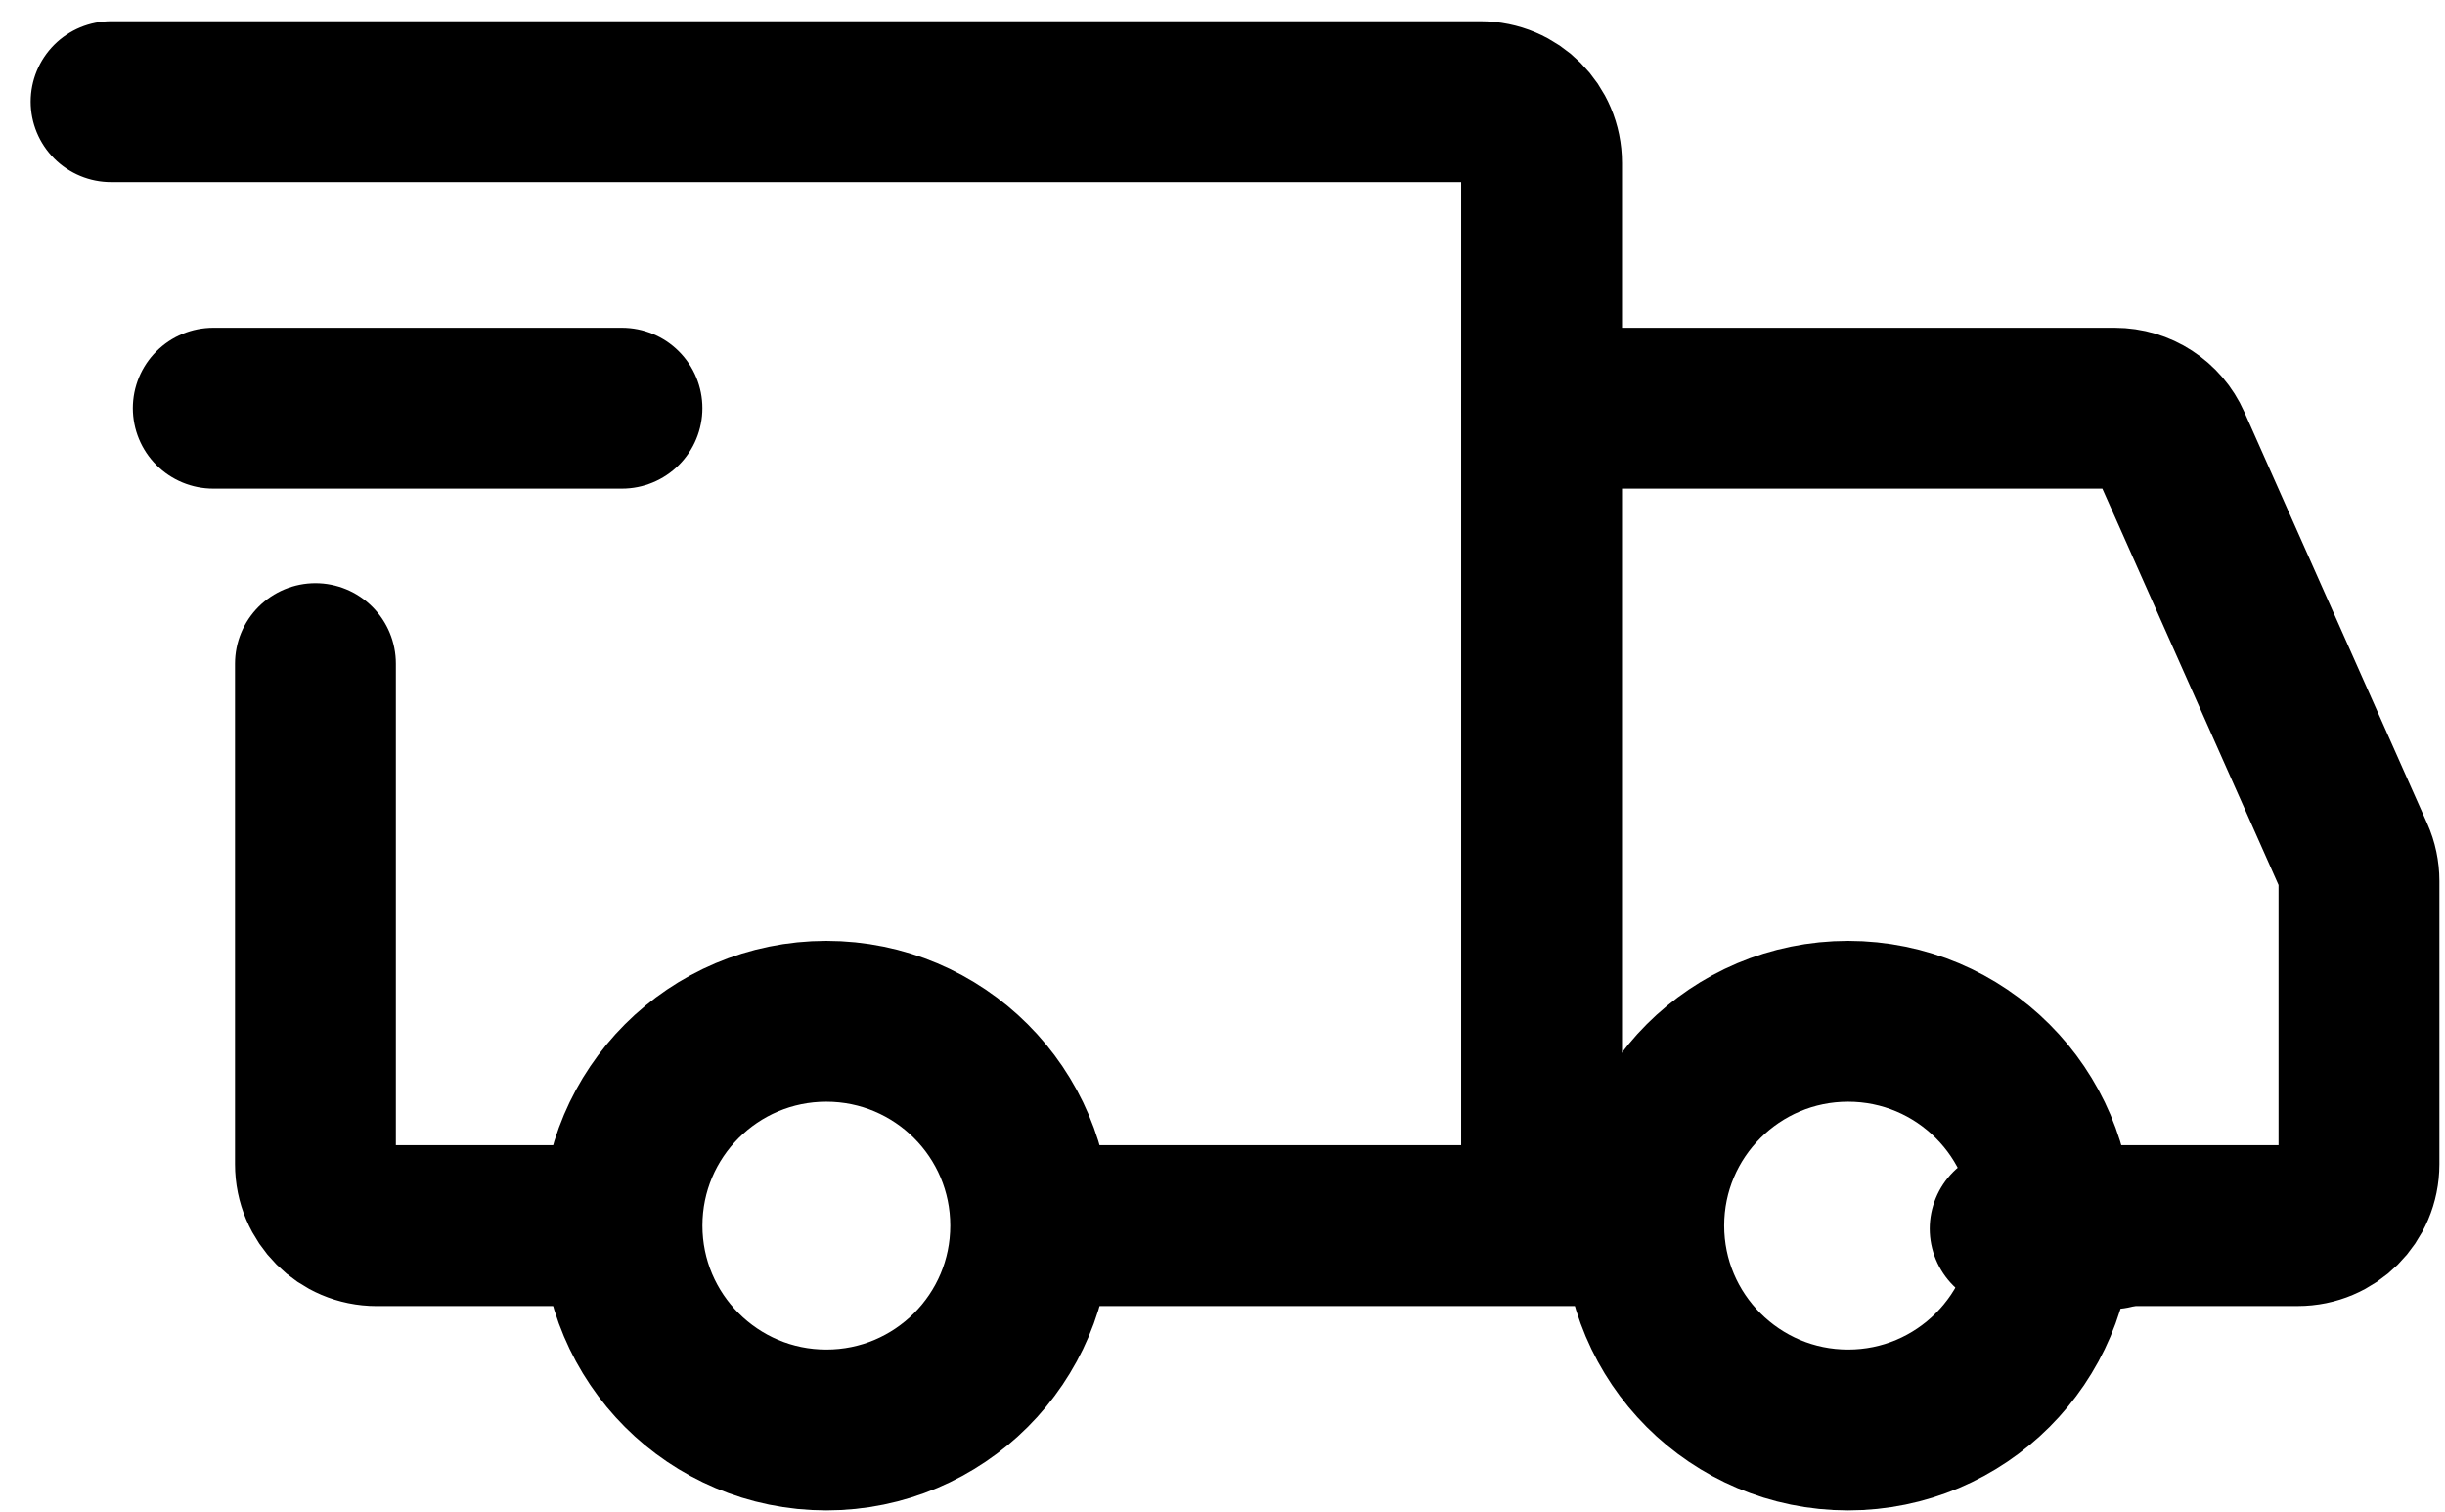 <svg xmlns="http://www.w3.org/2000/svg" width="76" height="47" viewBox="0 0 76 47" fill="none"><path d="M25.686 44.449C29.194 44.449 32.038 41.605 32.038 38.097C32.038 34.589 29.194 31.745 25.686 31.745C22.177 31.745 19.334 34.589 19.334 38.097C19.334 41.605 22.177 44.449 25.686 44.449Z" stroke="black" stroke-width="5" stroke-miterlimit="1.5" stroke-linecap="round" stroke-linejoin="round"></path><path d="M57.446 44.449C60.954 44.449 63.798 41.605 63.798 38.097C63.798 34.589 60.954 31.745 57.446 31.745C53.938 31.745 51.094 34.589 51.094 38.097C51.094 41.605 53.938 44.449 57.446 44.449Z" stroke="black" stroke-width="5" stroke-miterlimit="1.5" stroke-linecap="round" stroke-linejoin="round"></path><path d="M32.197 38.097H47.918V5.066C47.918 4.013 47.065 3.16 46.012 3.16H3.453" stroke="black" stroke-width="5" stroke-linecap="round"></path><path d="M18.222 38.097H11.711C10.658 38.097 9.805 37.244 9.805 36.191V20.628" stroke="black" stroke-width="5" stroke-linecap="round"></path><path d="M6.629 12.688H19.333" stroke="black" stroke-width="5" stroke-linecap="round" stroke-linejoin="round"></path><path d="M47.918 12.688H65.736C66.489 12.688 67.172 13.132 67.477 13.82L73.162 26.611C73.271 26.855 73.326 27.118 73.326 27.385V36.191C73.326 37.243 72.473 38.096 71.421 38.096H65.386" stroke="black" stroke-width="5" stroke-linecap="round"></path><path d="M62.483 38.193H65.659" stroke="black" stroke-width="5" stroke-linecap="round"></path></svg>